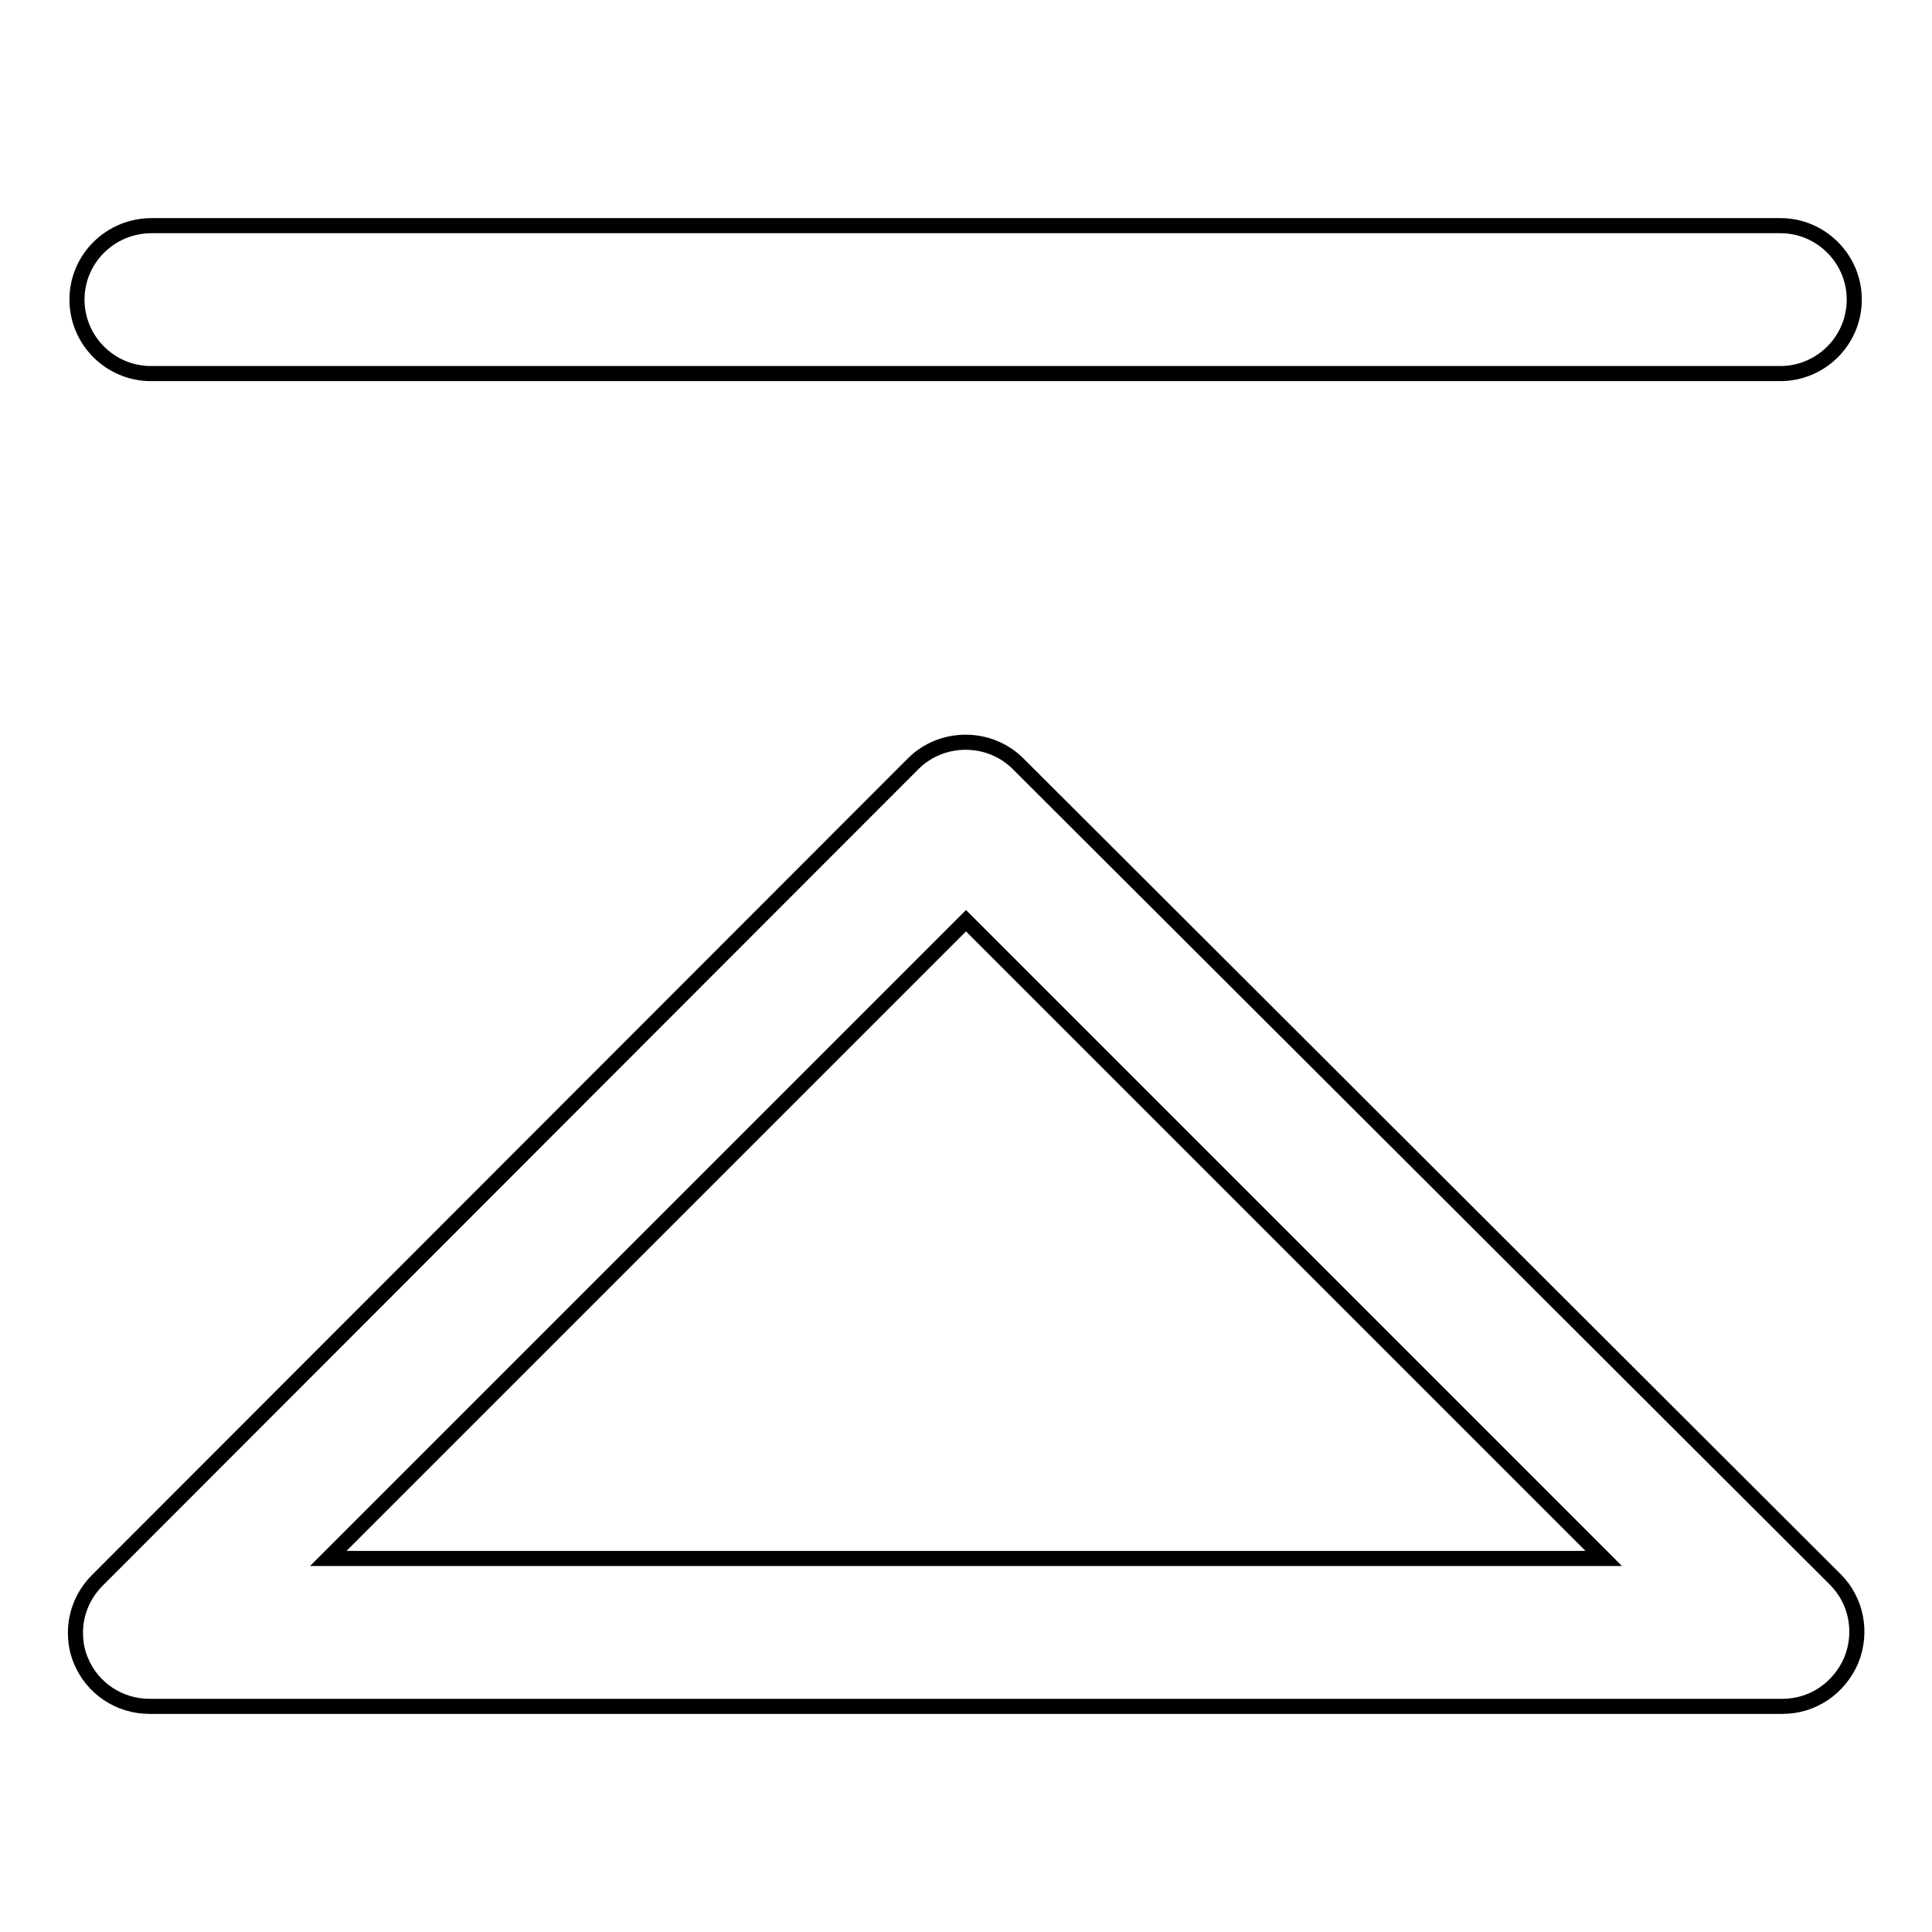 <?xml version="1.0" encoding="utf-8"?>
<!-- Svg Vector Icons : http://www.onlinewebfonts.com/icon -->
<!DOCTYPE svg PUBLIC "-//W3C//DTD SVG 1.1//EN" "http://www.w3.org/Graphics/SVG/1.1/DTD/svg11.dtd">
<svg version="1.1" xmlns="http://www.w3.org/2000/svg" xmlns:xlink="http://www.w3.org/1999/xlink" x="0px" y="0px" viewBox="0 0 256 256" enable-background="new 0 0 256 256" xml:space="preserve">
<g> <path stroke-width="2" fill-opacity="0" stroke="#000000"  d="M10,216.3c0,1.3,0.2,2.5,0.7,3.7c1.5,3.7,5.1,6.1,9.1,6.1h216.4c4,0,7.5-2.4,9.1-6.1 c1.5-3.7,0.7-7.9-2.1-10.7L134.9,101.2c-3.8-3.8-10.1-3.8-13.9,0L12.9,209.4C11,211.3,10,213.8,10,216.3z M212.5,206.5h-169 L128,122L212.5,206.5z M10.2,39.7c0,5.4,4.4,9.8,9.8,9.8h215.9c5.4,0,9.8-4.4,9.8-9.8c0-5.4-4.4-9.8-9.8-9.8H20.1 C14.6,29.9,10.2,34.3,10.2,39.7z"/></g>
</svg>